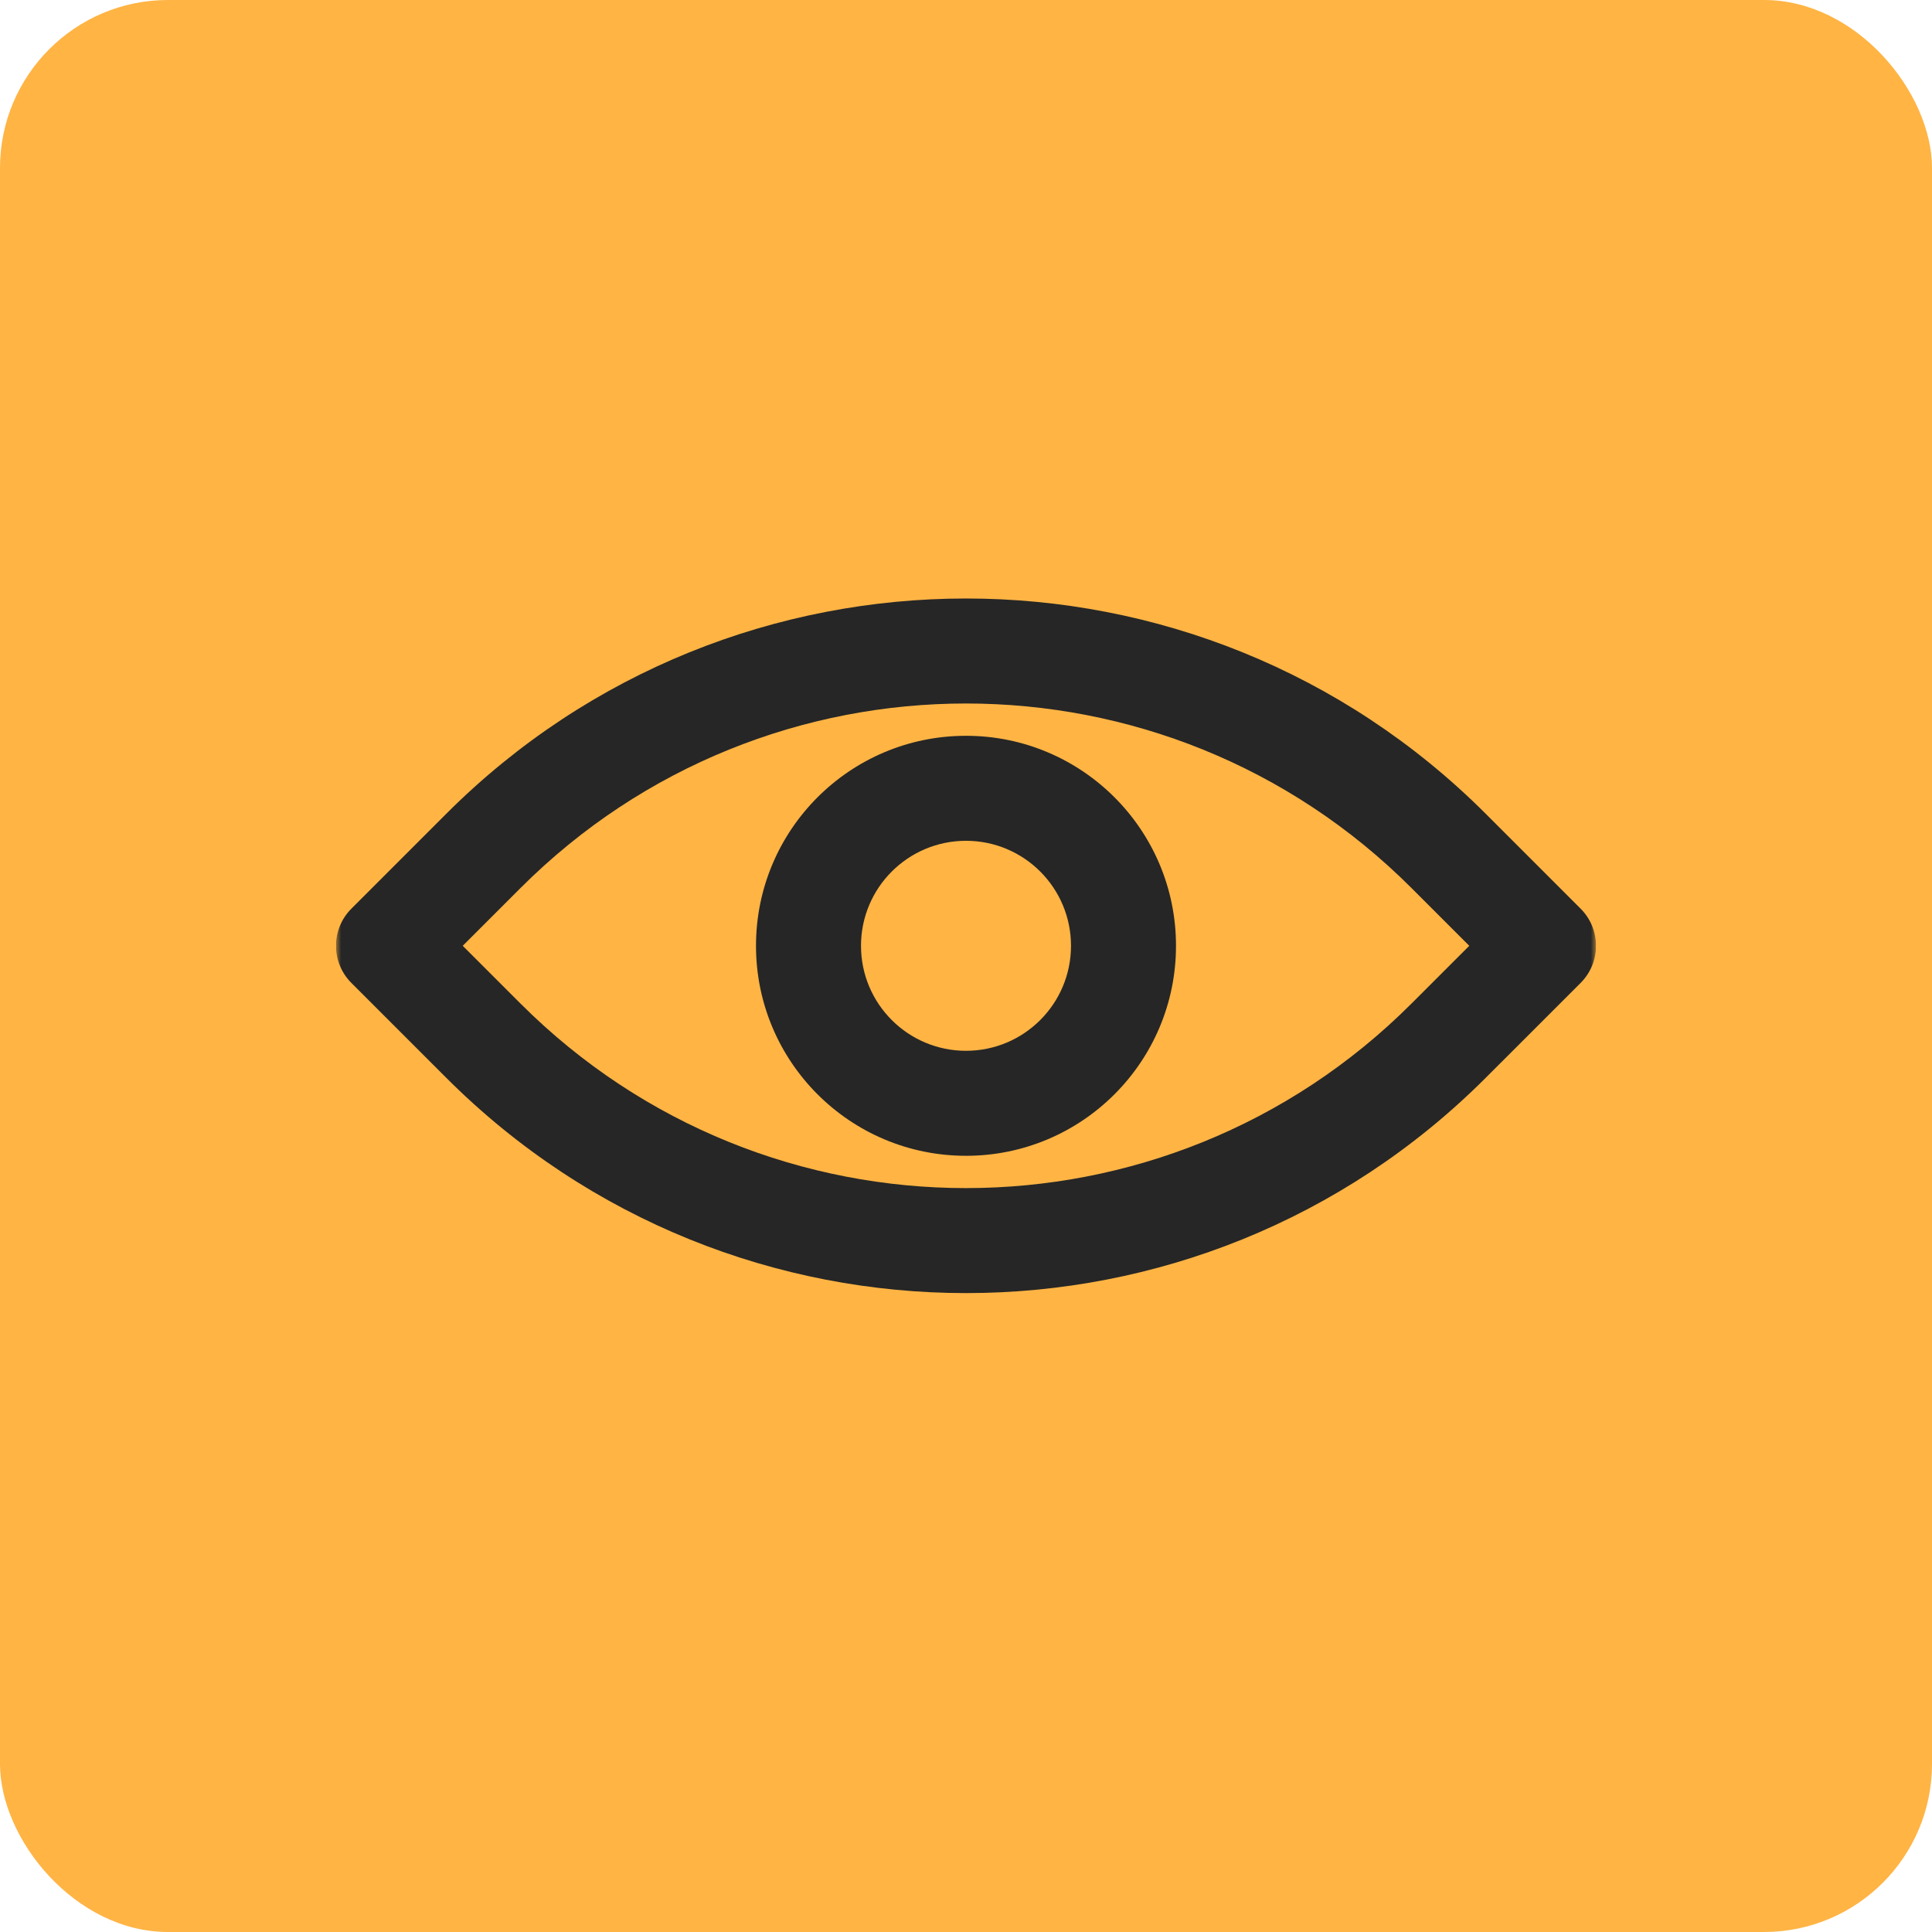 <svg xmlns="http://www.w3.org/2000/svg" width="184" height="184" viewBox="0 0 184 184" fill="none"><rect width="184" height="184" rx="16" fill="#FFB444"></rect><g clip-path="url(#clip0_951_3098)"><mask id="mask0_951_3098" style="mask-type:luminance" maskUnits="userSpaceOnUse" x="32" y="32" width="120" height="120"><path d="M32 32H152V152H32V32Z" fill="white"></path></mask><g mask="url(#mask0_951_3098)"><path fill-rule="evenodd" clip-rule="evenodd" d="M92 70.076C80.954 70.076 72 79.03 72 90.076C72 101.122 80.954 110.076 92 110.076C103.045 110.076 112 101.122 112 90.076C112 79.03 103.045 70.076 92 70.076ZM82 90.076C82 84.553 86.477 80.076 92 80.076C97.523 80.076 102 84.553 102 90.076C102 95.599 97.523 100.076 92 100.076C86.477 100.076 82 95.599 82 90.076Z" fill="#262626"></path><path fill-rule="evenodd" clip-rule="evenodd" d="M141.497 77.502C114.161 50.166 69.839 50.166 42.502 77.502L33.465 86.54C31.512 88.493 31.512 91.659 33.465 93.612L42.502 102.649C69.839 129.987 114.161 129.987 141.497 102.649L150.535 93.612C152.488 91.659 152.488 88.493 150.535 86.54L141.497 77.502ZM49.574 84.573C73.005 61.142 110.995 61.142 134.426 84.573L139.929 90.076L134.426 95.579C110.995 119.01 73.005 119.01 49.574 95.579L44.071 90.076L49.574 84.573Z" fill="#262626"></path></g></g><defs><clipPath id="clip0_951_3098"><rect width="120" height="120" fill="white" transform="translate(32 32)"></rect></clipPath></defs></svg>
